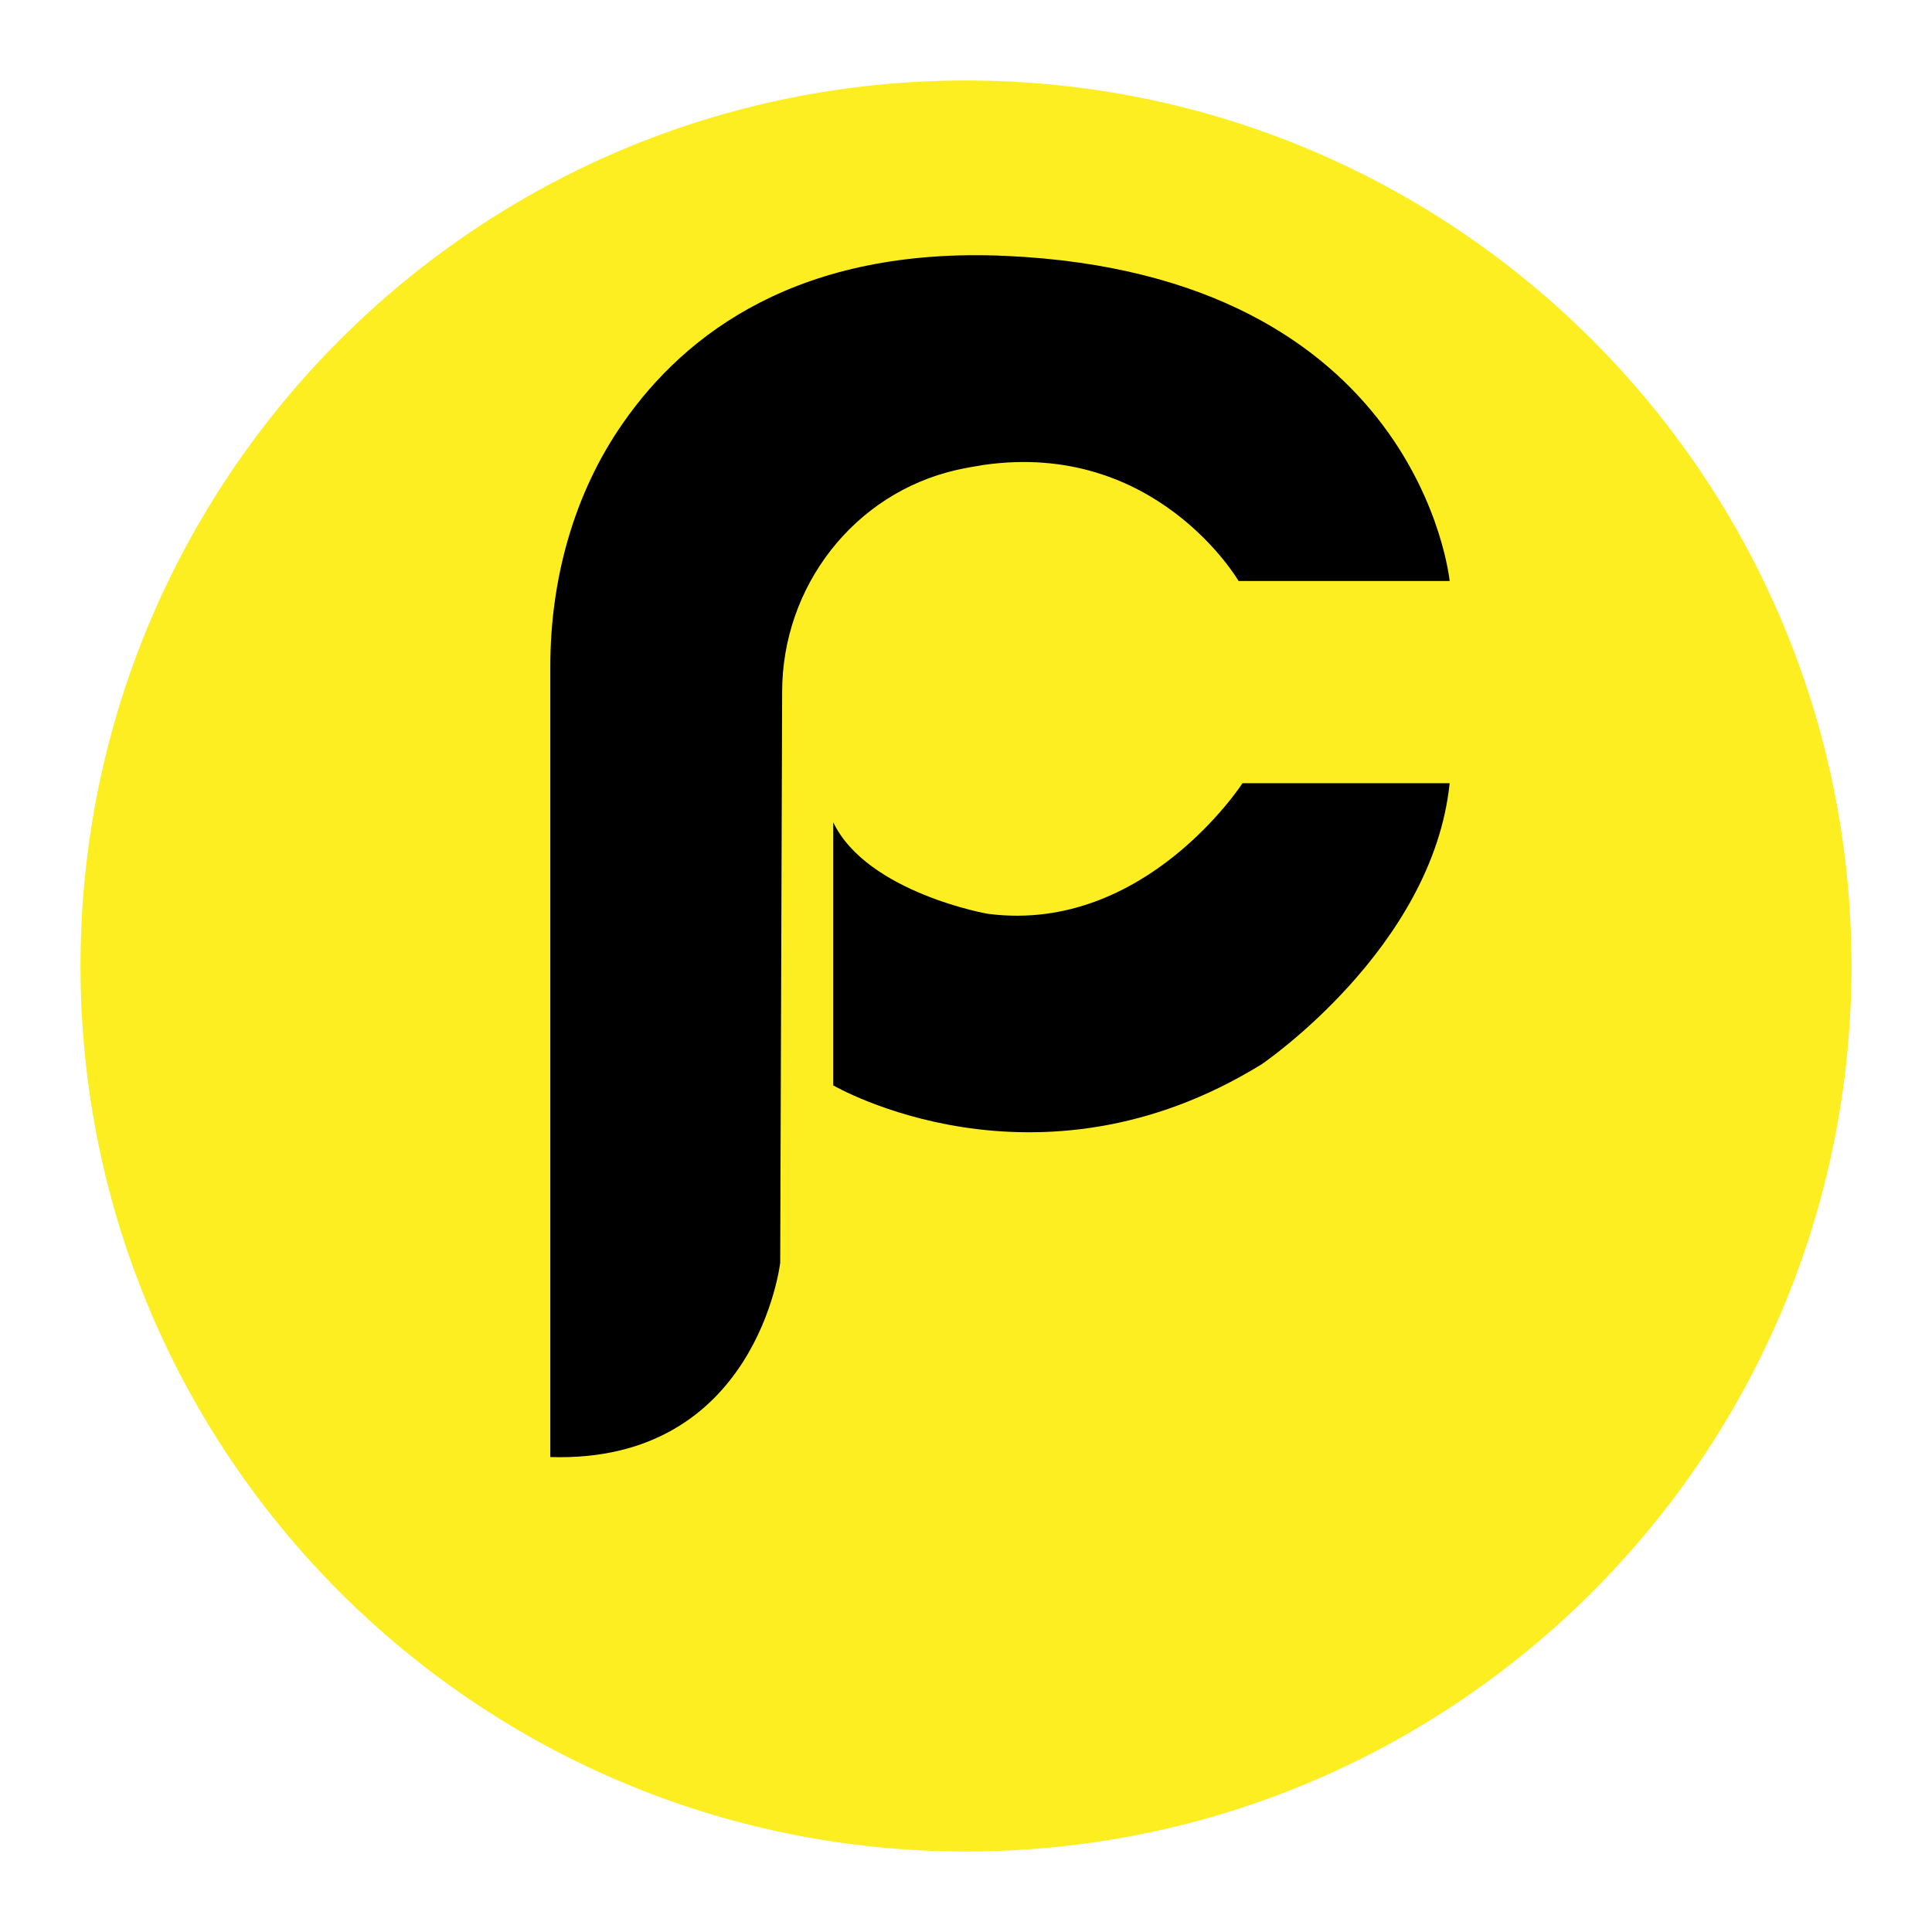 <svg width="24" height="24" viewBox="0 0 24 24" fill="none" xmlns="http://www.w3.org/2000/svg">
<g clip-path="url(#clip0_15000_4293)">
<path d="M12 23C18.075 23 23 18.075 23 12C23 5.925 18.075 1 12 1C5.925 1 1 5.925 1 12C1 18.075 5.925 23 12 23Z" fill="#FCEE21" stroke="black" stroke-width="91.881" stroke-miterlimit="10"/>
<path d="M6.836 18.1V8.282C6.836 7.205 7.125 6.134 7.74 5.254C8.516 4.139 9.932 3.062 12.499 3.179C17.639 3.413 18.008 7.217 18.008 7.217H15.386C15.386 7.217 14.364 5.463 12.209 5.777C12.099 5.795 11.988 5.814 11.883 5.838C10.609 6.128 9.716 7.285 9.716 8.596L9.692 15.687C9.692 15.687 9.402 18.18 6.836 18.1Z" fill="black"/>
<path d="M10.351 10.215V13.483C10.351 13.483 12.868 14.955 15.675 13.219C15.675 13.219 17.799 11.778 18.008 9.729H15.435C15.435 9.729 14.229 11.594 12.29 11.354C12.29 11.36 10.769 11.089 10.351 10.215Z" fill="black"/>
</g>
<defs>
<clipPath id="clip0_15000_4293">
<rect width="24" height="24" fill="white"/>
</clipPath>
</defs>
</svg>
